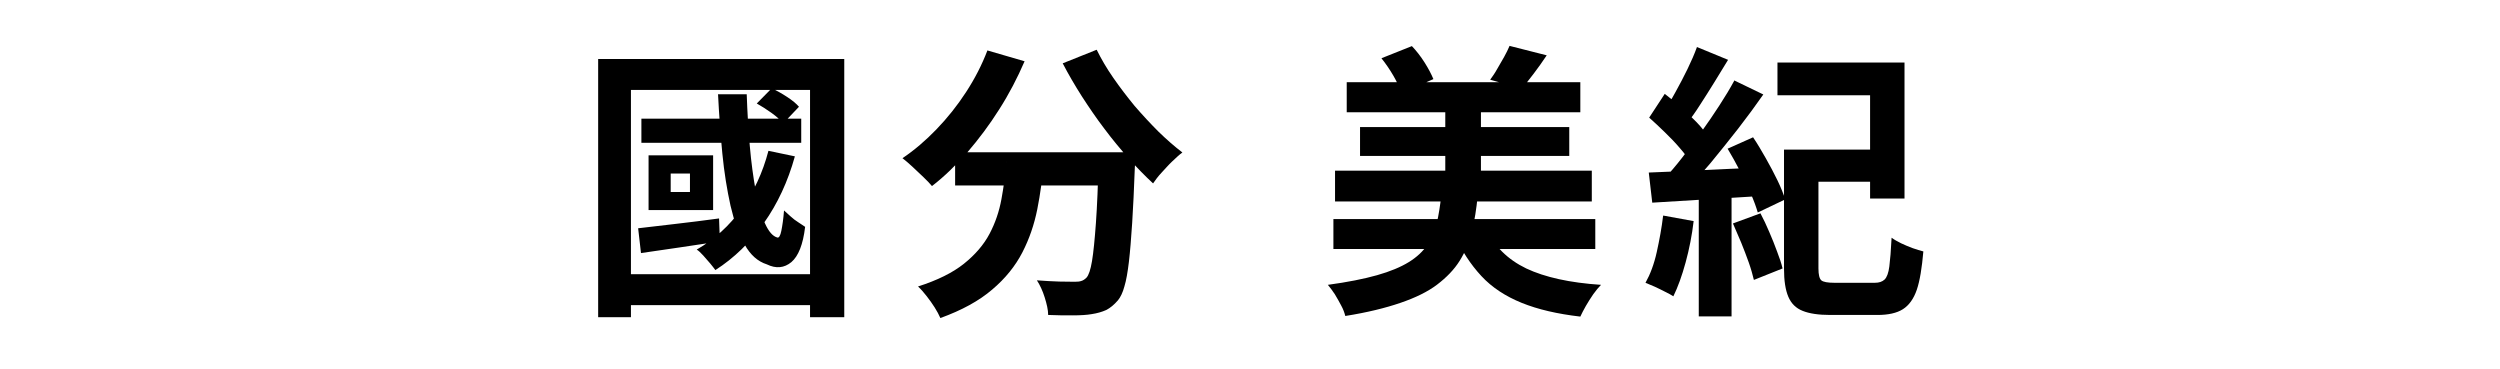 <?xml version="1.0" encoding="UTF-8"?>
<svg id="_レイヤー_1" data-name="レイヤー 1" xmlns="http://www.w3.org/2000/svg" width="122" height="18" viewBox="0 0 122 18">
  <path d="M29.2,2.88h12v12.6h-1.67V4.39h-8.74v11.09h-1.6V2.88ZM30.21,13.38h10.23v1.51h-10.23v-1.51ZM31.14,11.14c.5-.06,1.1-.13,1.8-.21s1.41-.17,2.15-.27l.04,1.12c-.67.1-1.34.2-2,.3-.66.1-1.28.19-1.85.27l-.14-1.22ZM31.3,5.79h7.8v1.18h-7.8v-1.18ZM31.65,7.58h3.15v2.67h-3.15v-2.67ZM32.73,8.47v.9h.94v-.9h-.94ZM37.5,7.36l1.29.27c-.34,1.23-.85,2.32-1.51,3.25-.66.94-1.45,1.71-2.37,2.3-.06-.08-.14-.19-.25-.32s-.23-.26-.34-.39c-.12-.13-.22-.23-.32-.29.87-.5,1.6-1.17,2.19-1.99s1.03-1.76,1.31-2.83ZM35.05,4.6h1.39c.03.87.08,1.71.15,2.52.07.81.17,1.54.29,2.2.12.65.27,1.18.45,1.58.18.4.38.63.6.69.08.03.15-.08.2-.33.05-.25.1-.58.13-.99.09.08.2.18.32.29.12.11.25.21.38.29.13.09.25.16.33.22-.1.86-.33,1.43-.67,1.72-.35.29-.75.33-1.2.11-.44-.14-.8-.46-1.08-.96-.29-.5-.51-1.13-.69-1.9-.17-.77-.31-1.62-.4-2.55-.09-.93-.16-1.9-.21-2.9ZM36.93,5.05l.73-.74c.24.11.49.25.75.42s.45.33.58.48l-.77.81c-.13-.16-.32-.33-.57-.51-.25-.18-.49-.33-.72-.46Z"/>
  <path d="M48.18,2.46l1.82.53c-.35.81-.76,1.6-1.24,2.35-.48.76-1,1.45-1.55,2.09-.56.63-1.13,1.19-1.73,1.65-.1-.12-.24-.27-.42-.44-.18-.17-.36-.34-.54-.51s-.34-.3-.48-.41c.58-.39,1.13-.86,1.66-1.41s1.01-1.15,1.44-1.81c.43-.66.78-1.34,1.05-2.05ZM49.11,7.91h1.83c-.07.78-.17,1.55-.32,2.3-.15.75-.39,1.45-.73,2.11-.34.66-.83,1.27-1.47,1.81-.64.55-1.48,1.01-2.53,1.39-.07-.16-.16-.33-.28-.52-.12-.19-.25-.37-.39-.55-.14-.18-.28-.34-.42-.47.94-.3,1.69-.67,2.24-1.11.55-.44.97-.93,1.25-1.46.28-.53.47-1.09.58-1.69s.19-1.2.25-1.82ZM46.61,7.43h7.57v1.62h-7.57v-1.62ZM53.63,7.43h1.76v.44c0,.12,0,.21-.01.29-.04,1.05-.08,1.96-.13,2.72-.05.76-.1,1.39-.16,1.9-.06.5-.13.91-.22,1.2-.08.3-.19.52-.31.67-.19.22-.38.38-.58.48-.2.09-.44.16-.71.2-.23.04-.54.06-.92.06s-.78,0-1.2-.02c0-.25-.07-.54-.17-.86-.1-.32-.23-.6-.38-.83.39.03.76.05,1.09.06.34,0,.59.01.76.01.13,0,.24-.01.32-.04.08-.02.17-.08.25-.16.11-.12.2-.39.27-.81.07-.42.13-1.03.19-1.85.06-.82.1-1.87.14-3.17v-.29ZM53.52,2.43c.22.45.49.91.81,1.37s.67.92,1.04,1.37c.38.44.77.86,1.16,1.25.4.39.79.73,1.17,1.02-.15.11-.31.26-.5.44s-.35.37-.52.55-.3.36-.41.52c-.39-.36-.79-.77-1.19-1.22-.4-.45-.8-.93-1.18-1.44-.39-.51-.75-1.04-1.1-1.58-.35-.55-.66-1.08-.94-1.62l1.65-.66Z"/>
  <path d="M70.33,9.57h1.78c-.06.62-.15,1.19-.28,1.72-.13.53-.33,1.01-.6,1.44-.27.43-.64.81-1.1,1.16s-1.06.64-1.79.89c-.73.25-1.62.47-2.69.64-.04-.16-.1-.33-.2-.51-.09-.18-.2-.36-.31-.55-.12-.18-.23-.33-.34-.46.96-.13,1.76-.29,2.4-.47.64-.18,1.16-.4,1.55-.64s.7-.53.91-.85c.21-.32.37-.67.46-1.07.09-.4.16-.83.21-1.31ZM65.07,10.69h12.78v1.46h-12.78v-1.46ZM65.15,8.33h12.53v1.5h-12.53v-1.5ZM65.72,4.01h11.4v1.47h-11.4v-1.47ZM66.37,6.2h10.21v1.41h-10.21v-1.41ZM67.42,2.84l1.48-.59c.22.23.43.5.62.8.19.3.33.57.43.81l-1.57.69c-.07-.25-.2-.54-.38-.85s-.38-.6-.58-.85ZM70.53,4.94h1.74v4.59h-1.74v-4.59ZM72.51,11.13c.4.88,1.06,1.53,1.97,1.97.91.43,2.13.7,3.65.8-.12.12-.25.28-.38.46-.13.19-.25.38-.36.57-.11.19-.2.37-.27.52-1.12-.13-2.07-.35-2.86-.67-.79-.32-1.45-.75-1.97-1.31s-.97-1.24-1.34-2.07l1.55-.28ZM73.67,2.24l1.81.46c-.21.32-.43.62-.64.9s-.41.53-.59.72l-1.53-.43c.11-.15.23-.32.34-.52.12-.2.23-.39.34-.59.11-.2.2-.38.27-.55Z"/>
  <path d="M81.17,10.52l1.48.27c-.08.68-.21,1.35-.39,2.01-.18.66-.38,1.21-.6,1.66-.1-.07-.24-.14-.4-.22-.16-.08-.33-.17-.51-.25-.18-.08-.33-.14-.45-.19.23-.41.42-.91.55-1.5.13-.59.24-1.18.31-1.77ZM80.46,8.42c.7-.03,1.53-.06,2.49-.11s1.92-.09,2.91-.13v1.39c-.93.06-1.85.11-2.77.17-.92.06-1.74.11-2.46.15l-.17-1.47ZM80.48,5.74l.76-1.16c.26.2.53.42.8.66.27.24.52.49.76.73.23.24.41.47.53.67l-.83,1.3c-.12-.21-.29-.45-.52-.71-.22-.26-.47-.52-.74-.78-.27-.26-.52-.5-.76-.71ZM82.8,2.29l1.53.63c-.21.35-.44.72-.68,1.11s-.47.75-.69,1.09c-.22.35-.44.65-.64.91l-1.16-.56c.2-.28.4-.6.6-.97.21-.37.4-.75.59-1.13.19-.39.34-.74.46-1.07ZM84.62,3.92l1.43.69c-.37.53-.78,1.09-1.23,1.67s-.9,1.13-1.34,1.67c-.45.53-.87.99-1.27,1.39l-1.01-.6c.29-.31.59-.66.9-1.06.31-.4.62-.82.93-1.25.31-.43.6-.86.88-1.29.28-.43.52-.83.72-1.2ZM82.9,9.18h1.6v6.26h-1.6v-6.26ZM84.3,7.26l1.25-.56c.21.31.41.65.62,1.02.21.37.4.73.57,1.08.17.35.29.66.38.93l-1.34.64c-.08-.27-.19-.58-.35-.94-.16-.36-.34-.73-.53-1.11-.2-.38-.39-.73-.59-1.06ZM84.58,10.9l1.33-.49c.15.28.29.58.43.91.14.33.27.64.38.95.12.31.21.58.27.83l-1.4.56c-.06-.25-.14-.54-.25-.85-.11-.32-.24-.64-.37-.97-.14-.33-.27-.64-.4-.93ZM86.74,3.05h6.2v6.64h-1.68v-5.04h-4.52v-1.6ZM87.06,7.3h1.68v5.8c0,.31.05.5.14.58.09.08.31.12.64.12h1.97c.21,0,.36-.05.48-.16.11-.11.19-.32.23-.64s.08-.78.11-1.4c.12.09.28.18.46.27.19.09.38.17.57.24.2.07.37.12.52.16-.07.8-.17,1.43-.32,1.87s-.38.76-.68.95c-.3.19-.72.28-1.24.28h-2.31c-.57,0-1.02-.07-1.34-.2-.33-.13-.56-.36-.7-.69-.14-.33-.21-.78-.21-1.37v-5.81ZM87.87,7.3h4.13v1.57h-4.13v-1.57Z"/>
</svg>